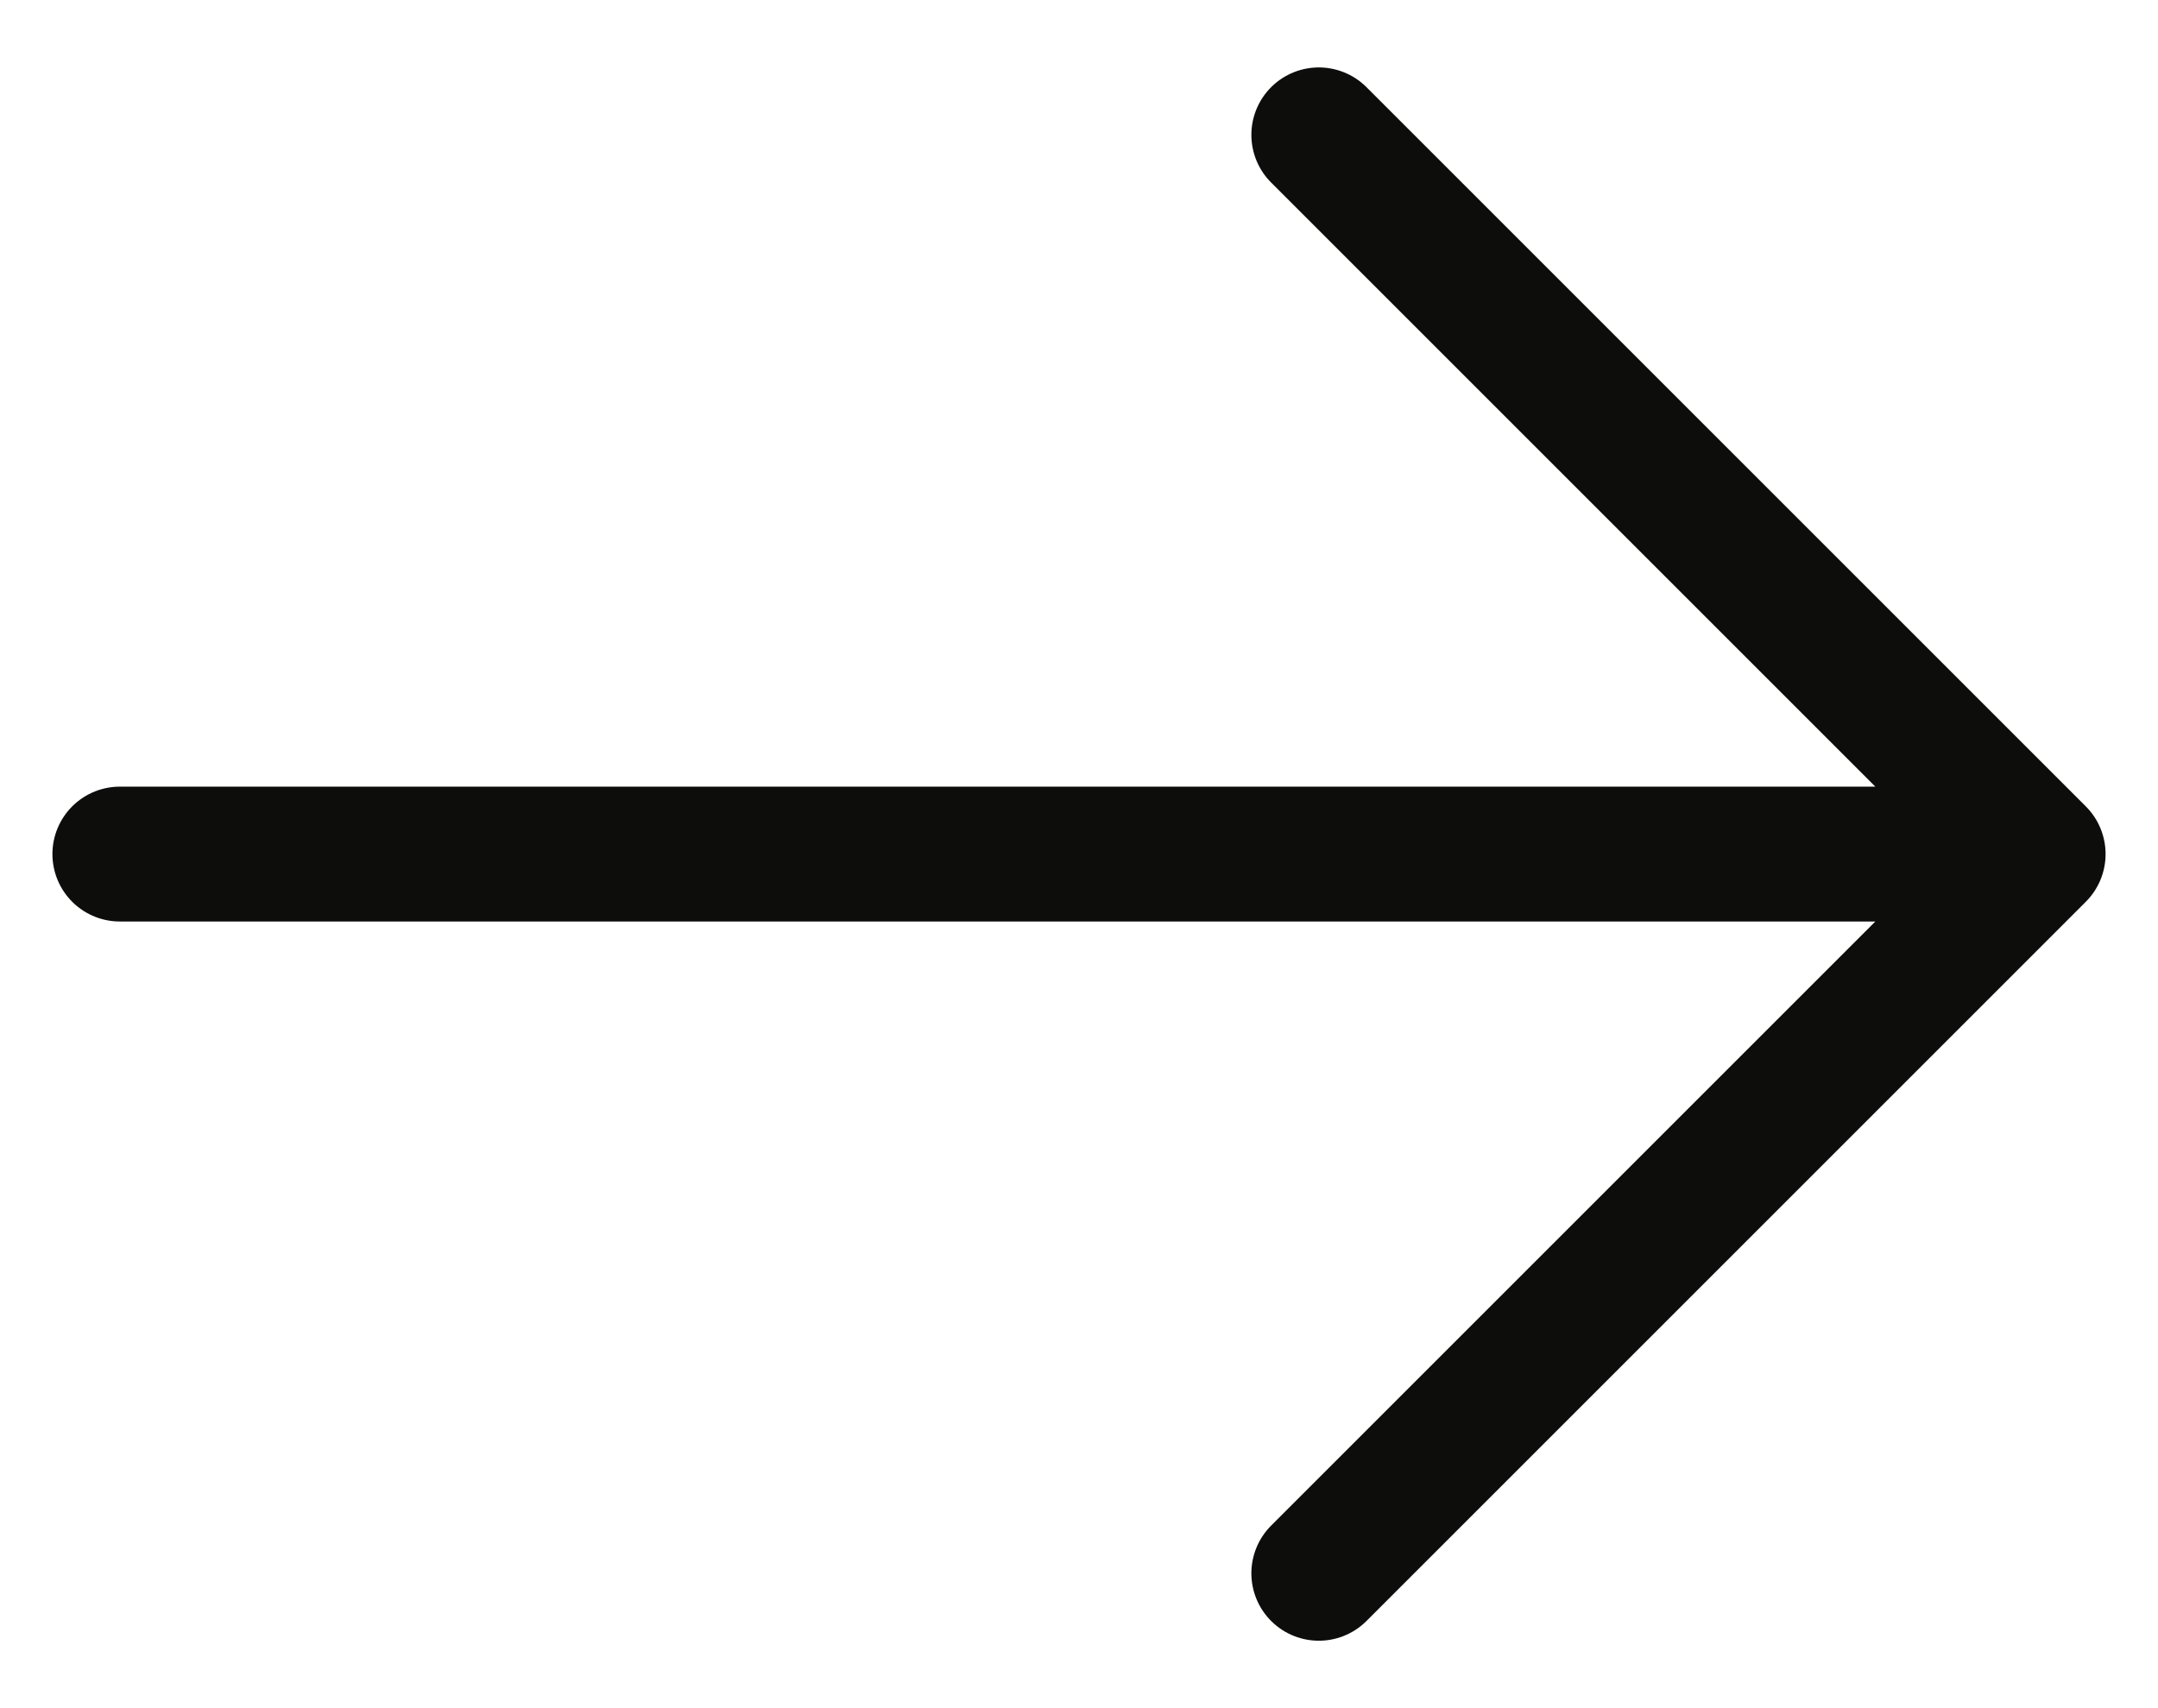 <svg width="24" height="19" viewBox="0 0 24 19" fill="none" xmlns="http://www.w3.org/2000/svg">
<path d="M1.333 9.5L22.667 9.5M22.667 9.5L14.667 17.5M22.667 9.5L14.667 1.5" stroke="#0D0D0C" stroke-width="1.5" stroke-linecap="round" stroke-linejoin="round"/>
</svg>

